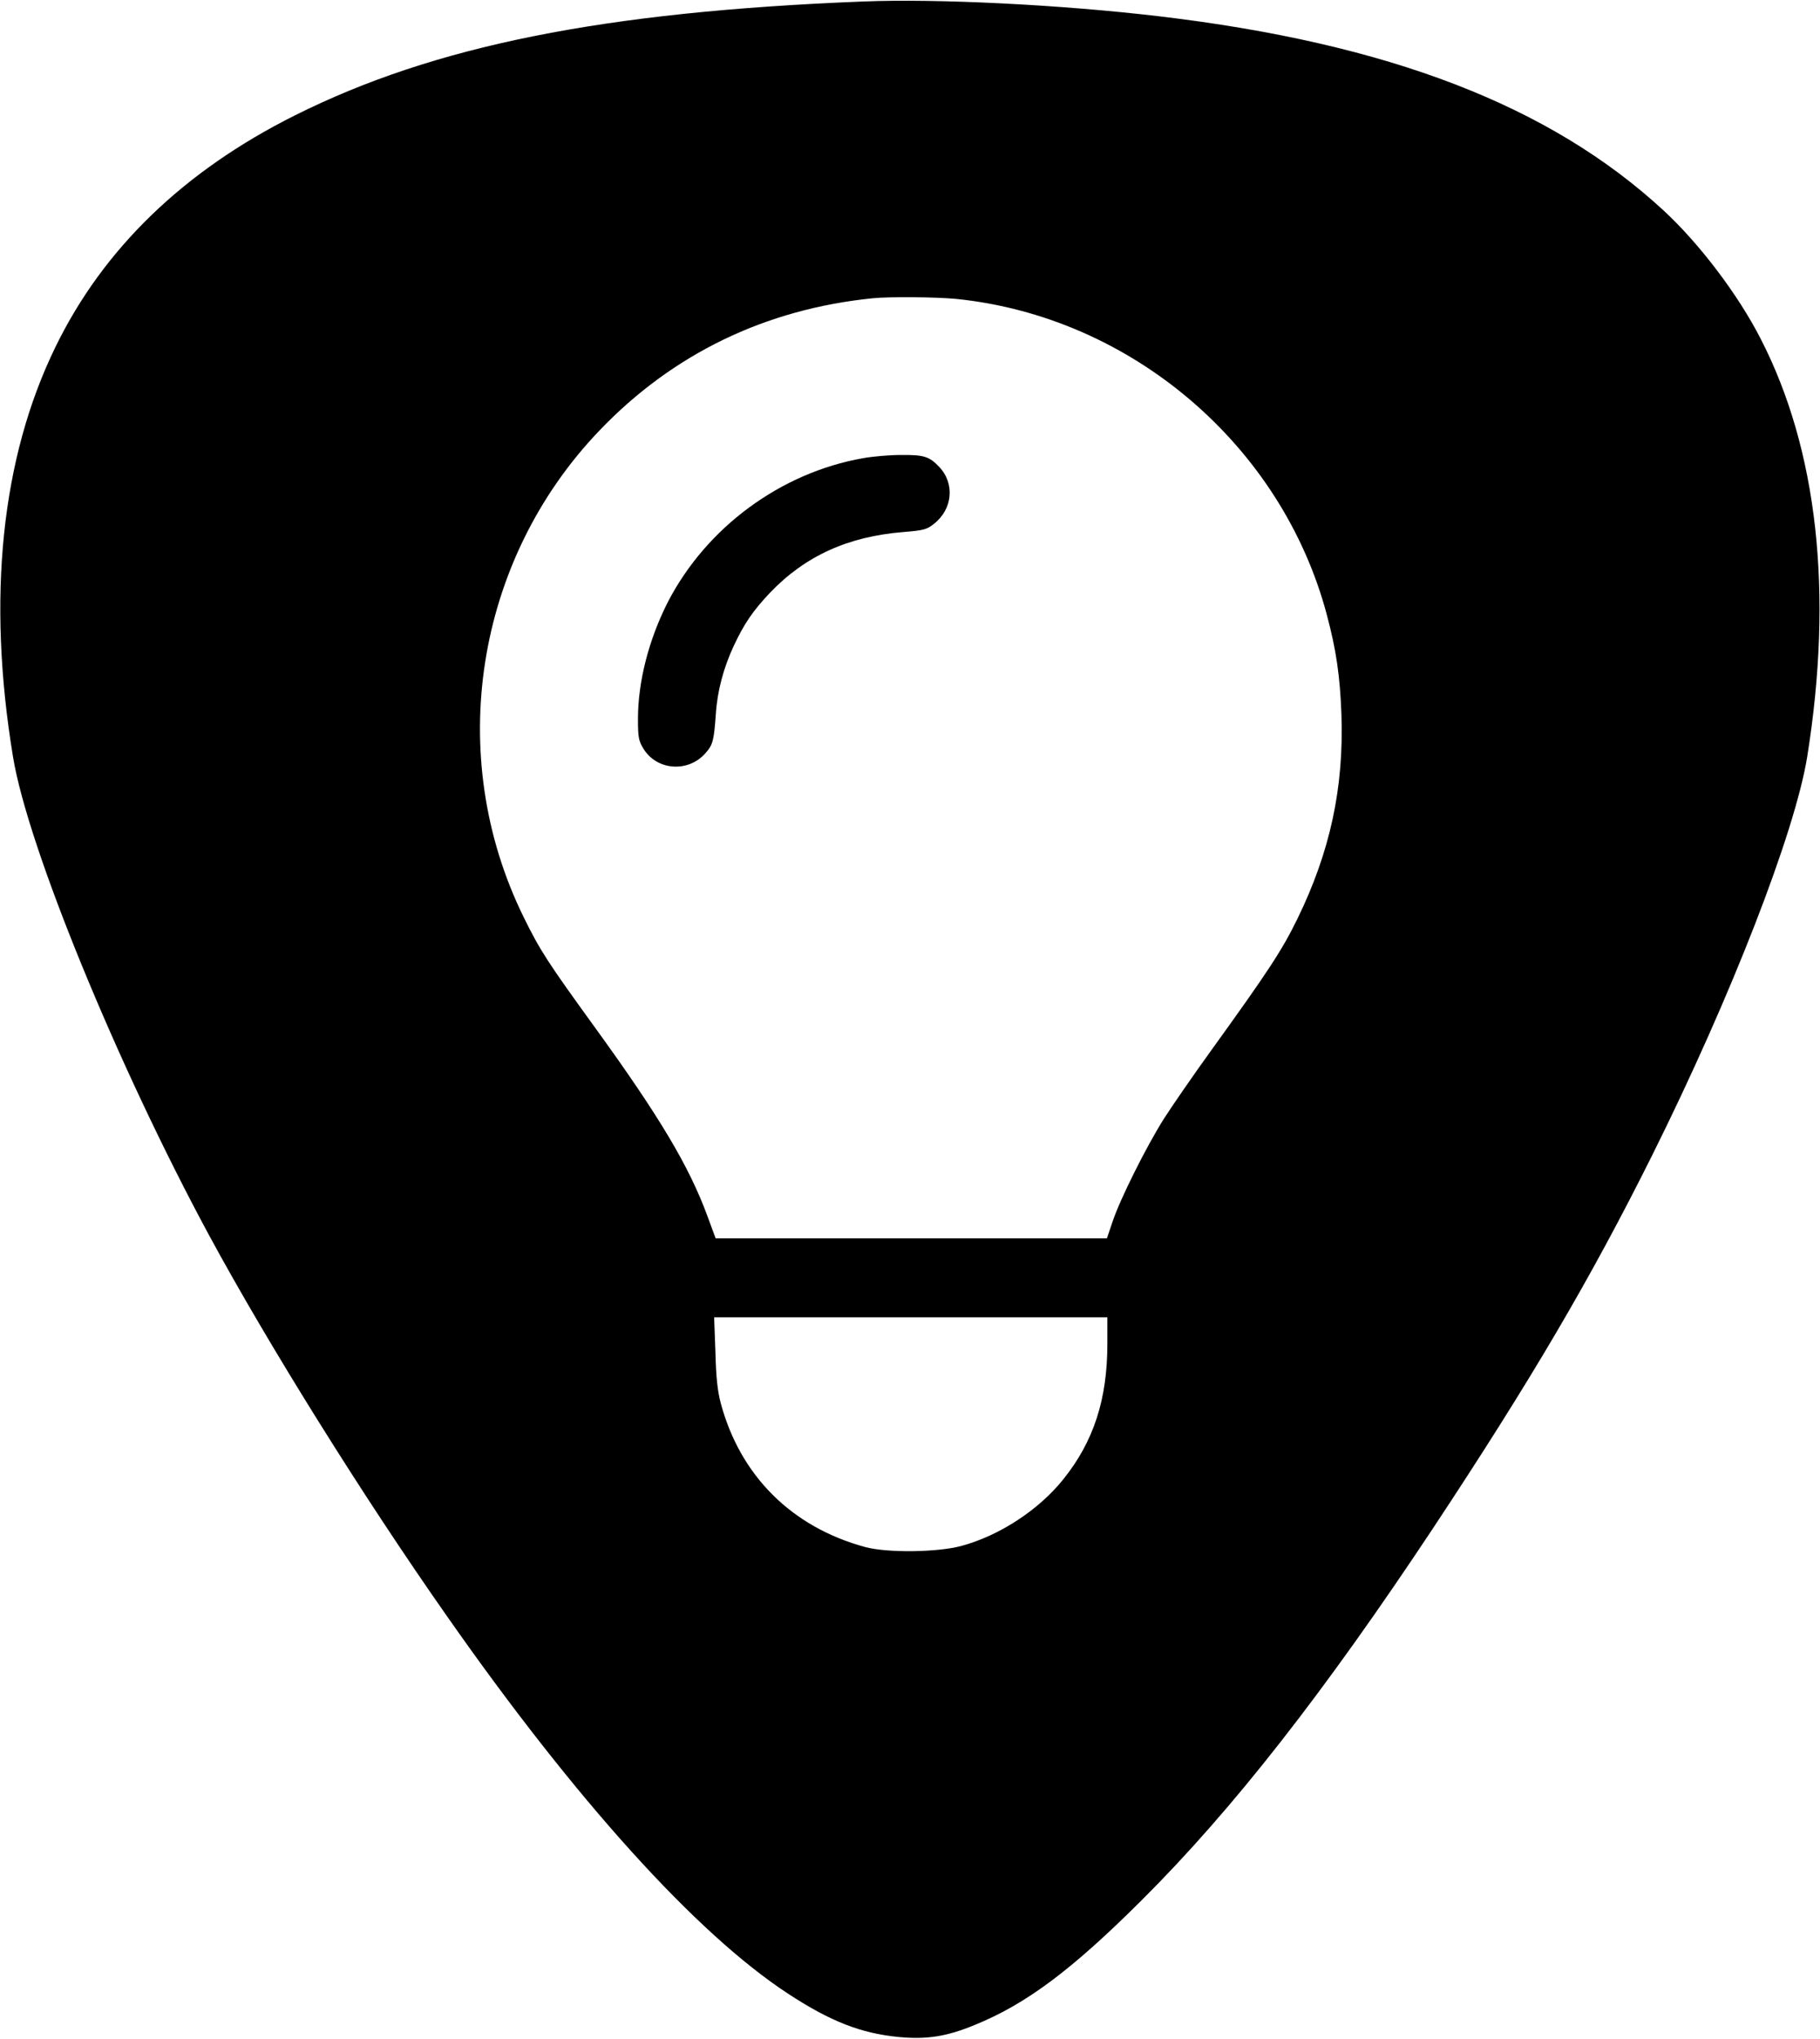 <?xml version="1.0" standalone="no"?>
<!DOCTYPE svg PUBLIC "-//W3C//DTD SVG 20010904//EN"
 "http://www.w3.org/TR/2001/REC-SVG-20010904/DTD/svg10.dtd">
<svg version="1.0" xmlns="http://www.w3.org/2000/svg"
 width="853pt" height="955pt" viewBox="0 0 853 955"
 preserveAspectRatio="xMidYMid meet">

<g transform="translate(0,955) scale(0.1,-0.1)"
fill="#000000" stroke="none">
<path d="M4045 9543 c-1217 -48 -2011 -207 -2664 -534 -520 -260 -897 -624
-1121 -1084 -254 -520 -322 -1175 -199 -1920 69 -422 489 -1445 918 -2239 278
-513 720 -1222 1116 -1786 602 -860 1168 -1486 1597 -1767 200 -131 343 -187
522 -204 129 -12 222 2 353 56 242 98 456 258 784 585 426 424 855 973 1364
1740 460 695 738 1167 1029 1750 370 743 668 1509 726 1865 123 769 49 1439
-218 1958 -105 206 -288 447 -455 601 -533 492 -1290 783 -2367 910 -457 54
-1037 83 -1385 69z m436 -1393 c820 -83 1527 -685 1738 -1481 44 -166 61 -283
68 -464 12 -345 -53 -645 -207 -960 -71 -145 -135 -243 -402 -613 -86 -119
-186 -264 -223 -322 -84 -133 -205 -376 -240 -480 l-27 -80 -917 0 -917 0 -38
103 c-86 234 -223 464 -525 881 -224 309 -260 364 -337 521 -371 754 -228
1670 356 2279 343 358 776 568 1280 619 79 8 295 6 391 -3z m709 -4894 c0
-260 -64 -457 -206 -634 -115 -144 -300 -265 -479 -313 -111 -30 -347 -33
-450 -5 -344 93 -586 334 -677 674 -15 56 -22 121 -25 240 l-6 162 922 0 921
0 0 -124z"/>
<path d="M4045 7404 c-386 -68 -734 -324 -915 -674 -89 -175 -140 -372 -140
-547 0 -84 3 -102 24 -137 62 -105 211 -117 293 -23 34 39 39 57 48 183 7 108
36 216 84 319 50 106 89 163 170 249 165 172 365 263 624 284 98 8 111 12 145
39 87 69 98 188 24 266 -46 49 -72 57 -179 56 -54 0 -134 -7 -178 -15z"/>
</g>
</svg>
